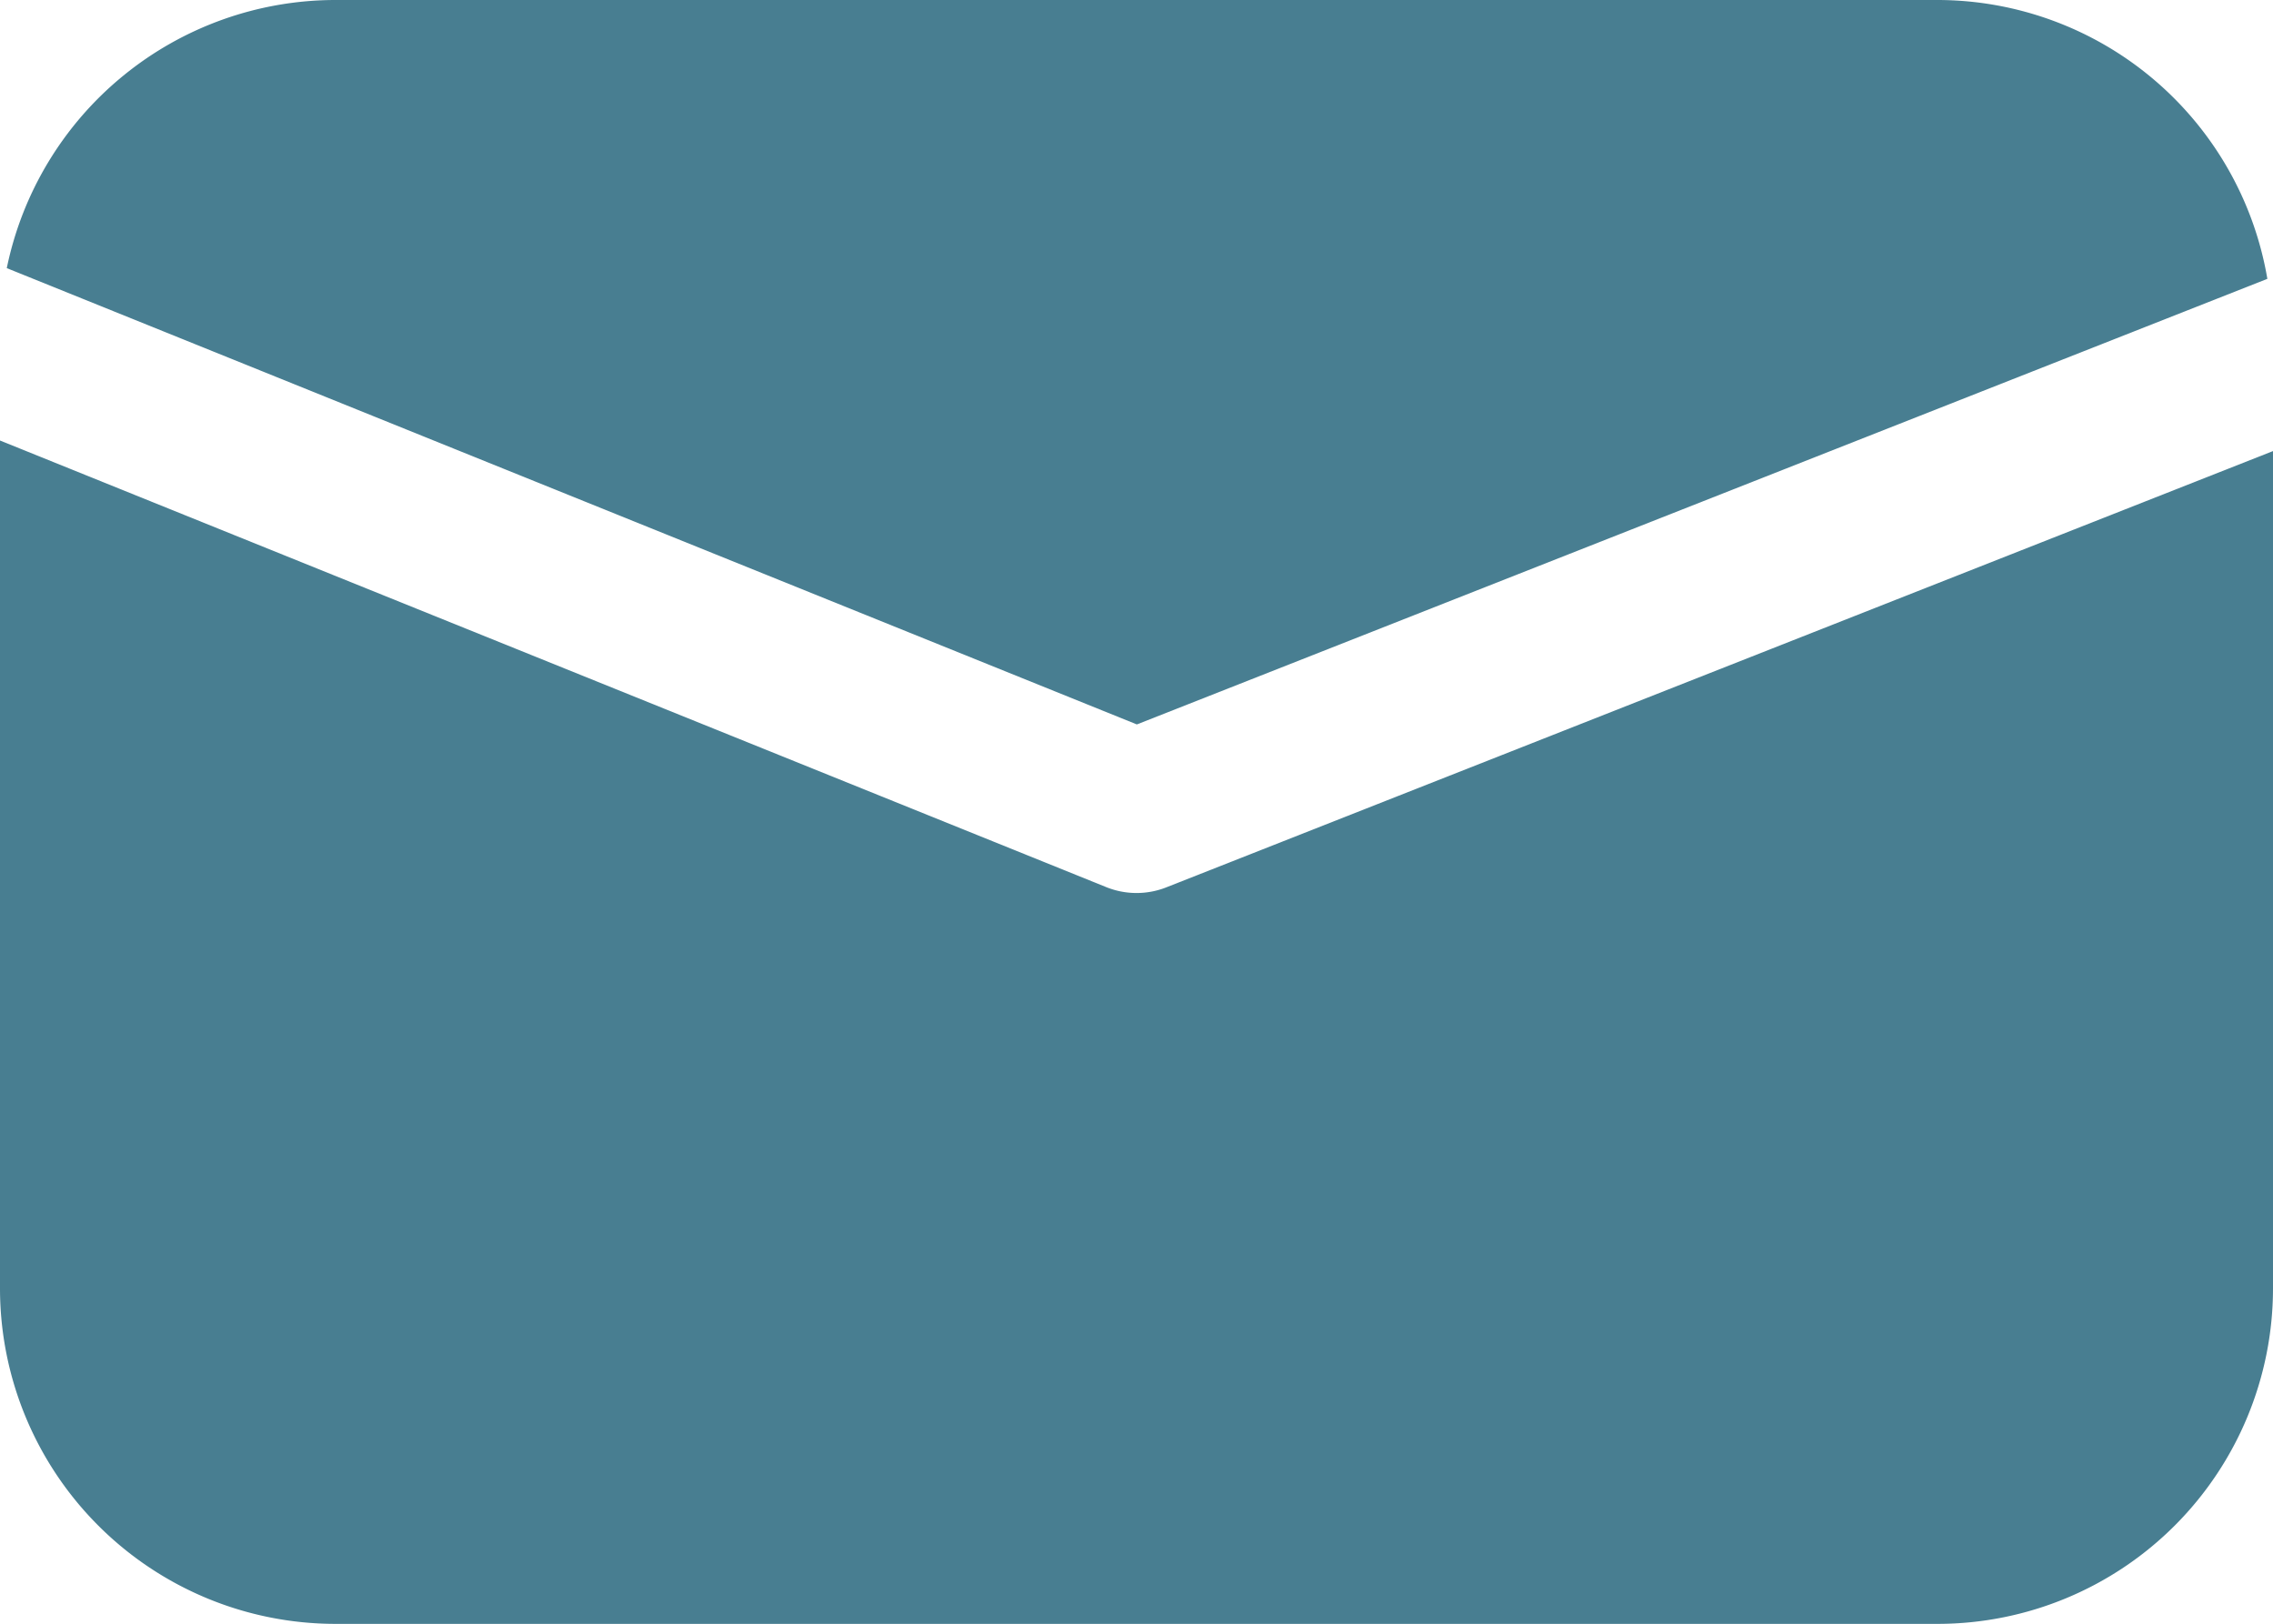 <svg id="Mail" xmlns="http://www.w3.org/2000/svg" width="75.734" height="54.095" viewBox="0 0 75.734 54.095">
  <defs>
    <style>
      .cls-1 {
        fill: #487e91;
      }
    </style>
  </defs>
  <path id="Path_797" data-name="Path 797" class="cls-1" d="M2.226,14.933A11.186,11.186,0,0,1,13.168,6h53.4a11.161,11.161,0,0,1,10.978,9.29L39.879,30.135Zm38.633,20.63a2.7,2.7,0,0,1-2-.008L2,20.676V48.928A11.18,11.18,0,0,0,13.168,60.1h53.4A11.18,11.18,0,0,0,77.734,48.928v-27.9Z" transform="translate(-2 -6)"/>
</svg>
